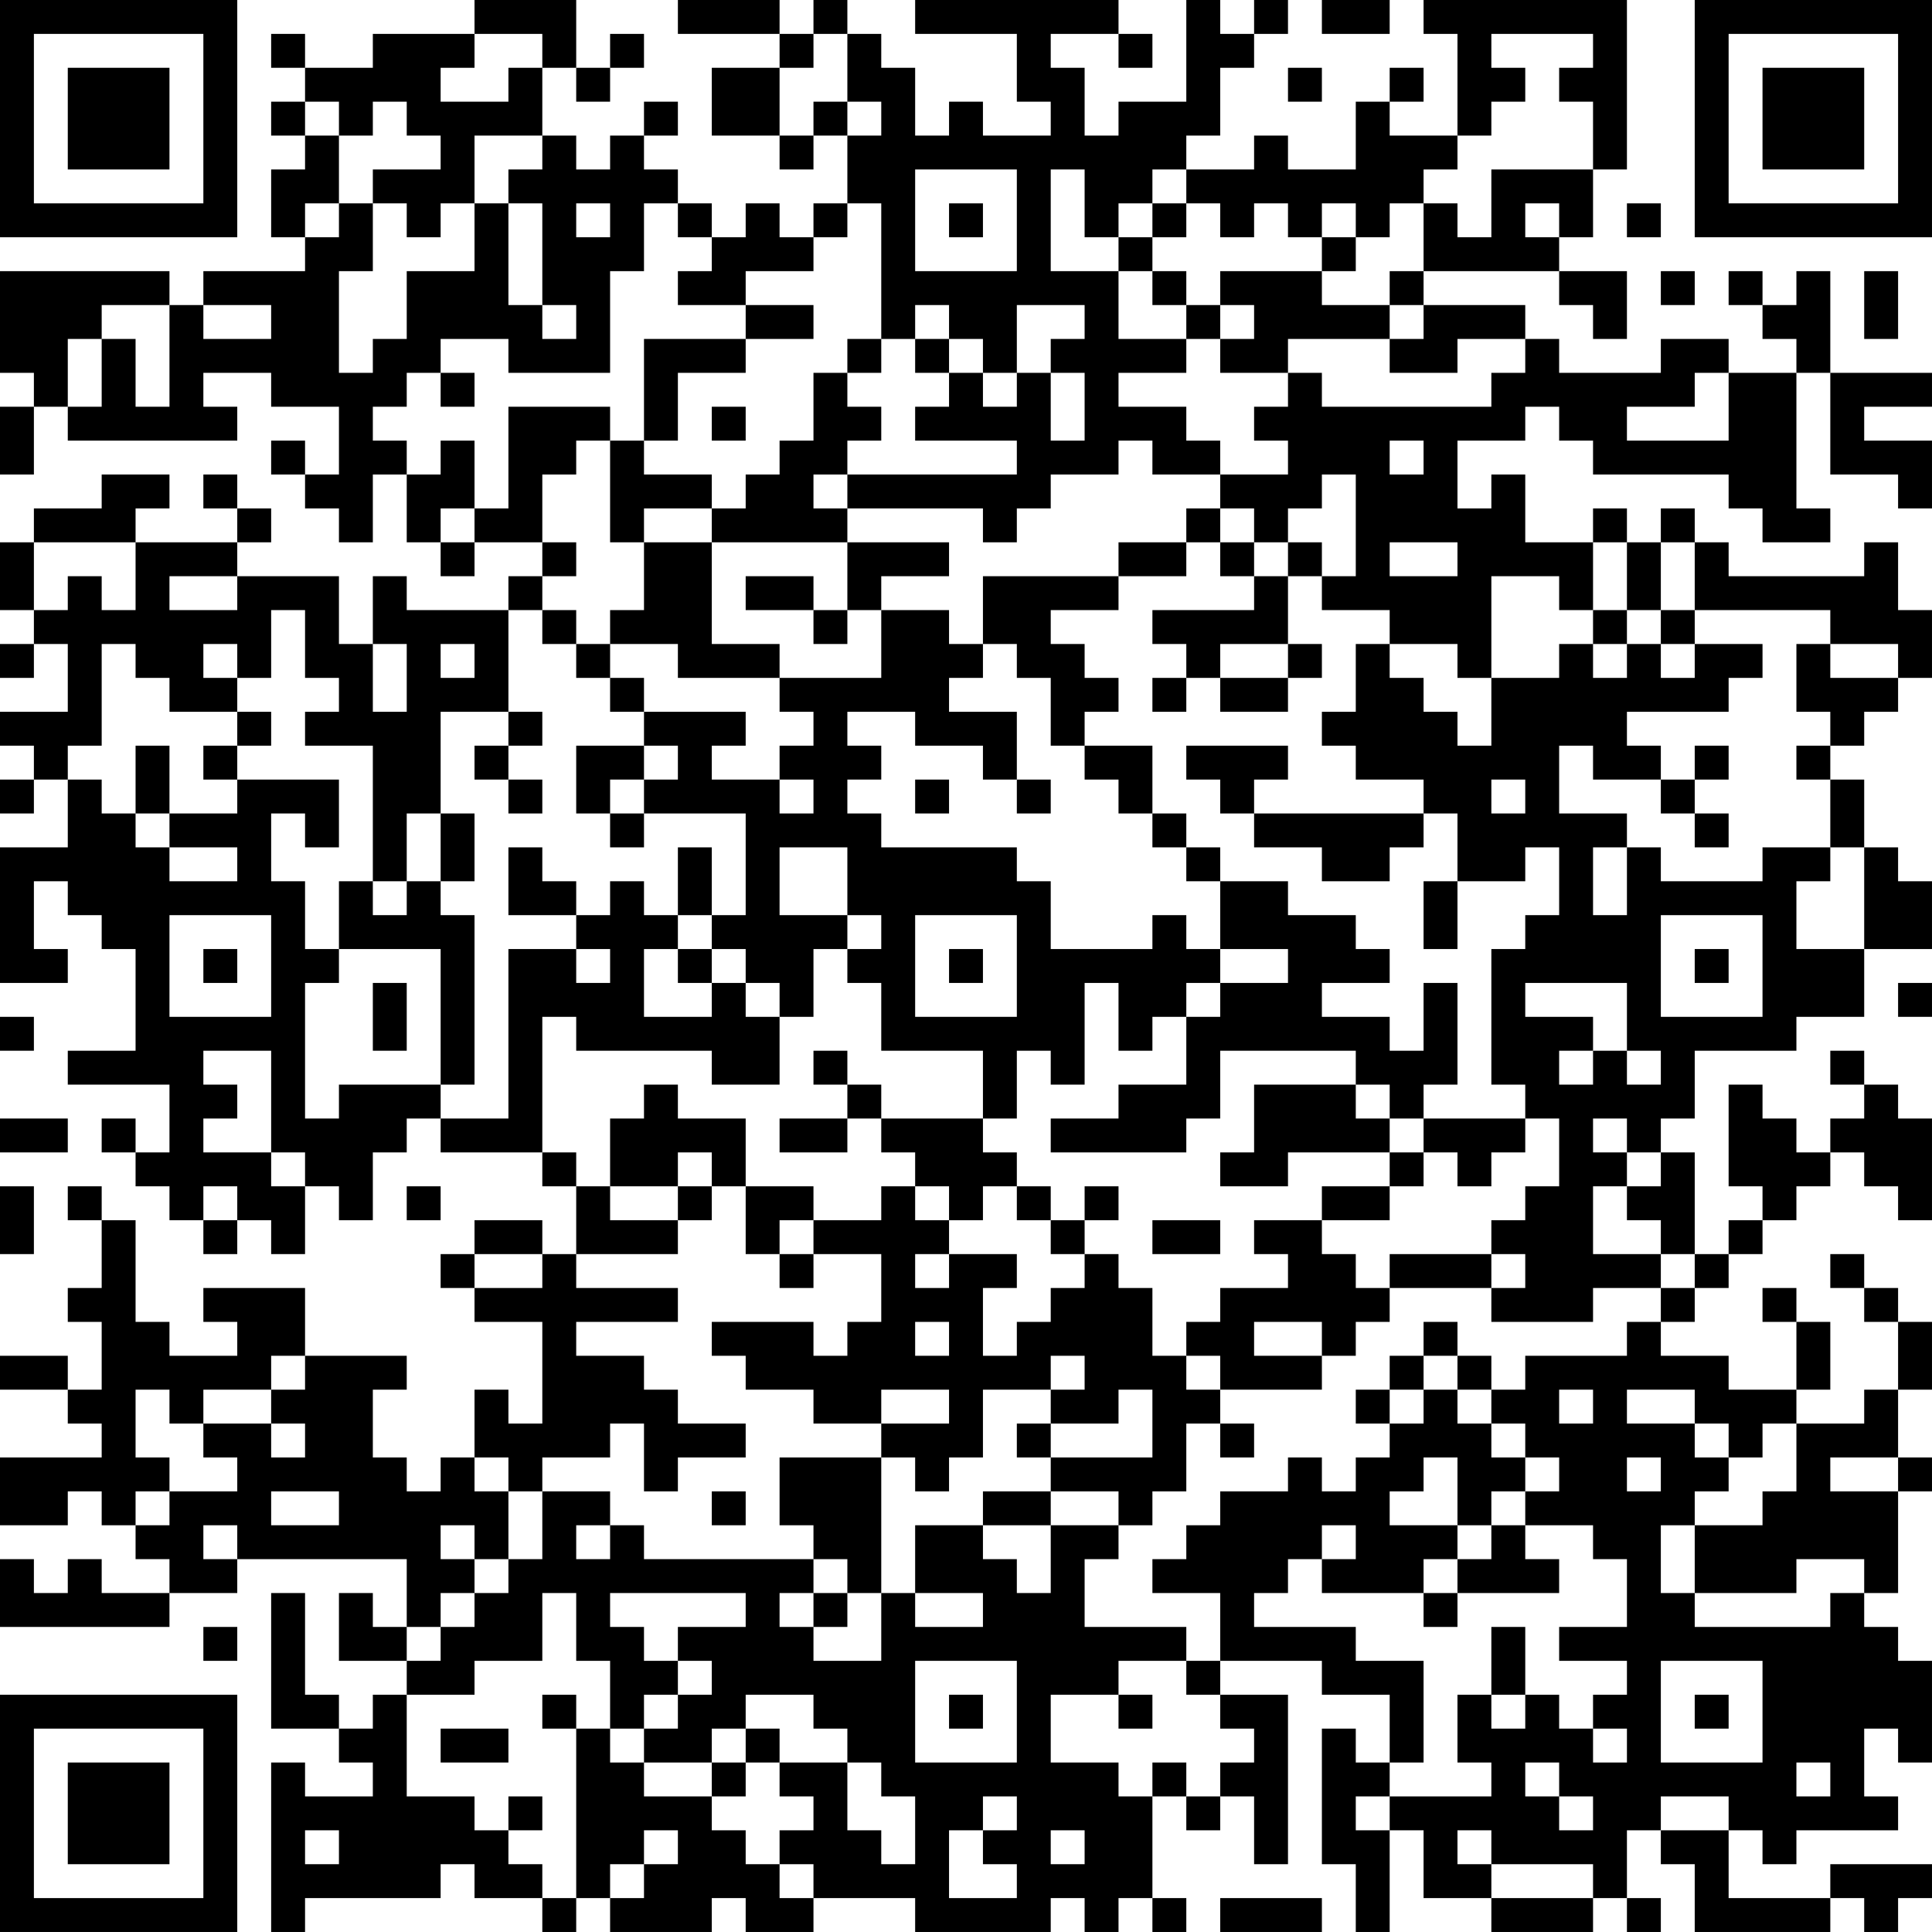 <?xml version="1.0" encoding="UTF-8"?>
<svg xmlns="http://www.w3.org/2000/svg" version="1.1" width="160" height="160" viewBox="0 0 160 160"><rect x="0" y="0" width="160" height="160" fill="#ffffff"/><g transform="scale(2.807)"><g transform="translate(0,0)"><path fill-rule="evenodd" d="M14 0L14 1L11 1L11 2L9 2L9 1L8 1L8 2L9 2L9 3L8 3L8 4L9 4L9 5L8 5L8 7L9 7L9 8L6 8L6 9L5 9L5 8L0 8L0 11L1 11L1 12L0 12L0 14L1 14L1 12L2 12L2 13L7 13L7 12L6 12L6 11L8 11L8 12L10 12L10 14L9 14L9 13L8 13L8 14L9 14L9 15L10 15L10 16L11 16L11 14L12 14L12 16L13 16L13 17L14 17L14 16L16 16L16 17L15 17L15 18L12 18L12 17L11 17L11 19L10 19L10 17L7 17L7 16L8 16L8 15L7 15L7 14L6 14L6 15L7 15L7 16L4 16L4 15L5 15L5 14L3 14L3 15L1 15L1 16L0 16L0 18L1 18L1 19L0 19L0 20L1 20L1 19L2 19L2 21L0 21L0 22L1 22L1 23L0 23L0 24L1 24L1 23L2 23L2 25L0 25L0 29L2 29L2 28L1 28L1 26L2 26L2 27L3 27L3 28L4 28L4 31L2 31L2 32L5 32L5 34L4 34L4 33L3 33L3 34L4 34L4 35L5 35L5 36L6 36L6 37L7 37L7 36L8 36L8 37L9 37L9 35L10 35L10 36L11 36L11 34L12 34L12 33L13 33L13 34L16 34L16 35L17 35L17 37L16 37L16 36L14 36L14 37L13 37L13 38L14 38L14 39L16 39L16 42L15 42L15 41L14 41L14 43L13 43L13 44L12 44L12 43L11 43L11 41L12 41L12 40L9 40L9 38L6 38L6 39L7 39L7 40L5 40L5 39L4 39L4 36L3 36L3 35L2 35L2 36L3 36L3 38L2 38L2 39L3 39L3 41L2 41L2 40L0 40L0 41L2 41L2 42L3 42L3 43L0 43L0 45L2 45L2 44L3 44L3 45L4 45L4 46L5 46L5 47L3 47L3 46L2 46L2 47L1 47L1 46L0 46L0 48L5 48L5 47L7 47L7 46L12 46L12 48L11 48L11 47L10 47L10 49L12 49L12 50L11 50L11 51L10 51L10 50L9 50L9 47L8 47L8 51L10 51L10 52L11 52L11 53L9 53L9 52L8 52L8 57L9 57L9 56L13 56L13 55L14 55L14 56L16 56L16 57L17 57L17 56L18 56L18 57L21 57L21 56L22 56L22 57L24 57L24 56L27 56L27 57L31 57L31 56L32 56L32 57L33 57L33 56L34 56L34 57L35 57L35 56L34 56L34 53L35 53L35 54L36 54L36 53L37 53L37 55L38 55L38 50L36 50L36 49L39 49L39 50L41 50L41 52L40 52L40 51L39 51L39 55L40 55L40 57L41 57L41 54L42 54L42 56L44 56L44 57L47 57L47 56L48 56L48 57L49 57L49 56L48 56L48 54L49 54L49 55L50 55L50 57L54 57L54 56L55 56L55 57L56 57L56 56L57 56L57 55L54 55L54 56L51 56L51 54L52 54L52 55L53 55L53 54L56 54L56 53L55 53L55 51L56 51L56 52L57 52L57 49L56 49L56 48L55 48L55 47L56 47L56 44L57 44L57 43L56 43L56 41L57 41L57 39L56 39L56 38L55 38L55 37L54 37L54 38L55 38L55 39L56 39L56 41L55 41L55 42L53 42L53 41L54 41L54 39L53 39L53 38L52 38L52 39L53 39L53 41L51 41L51 40L49 40L49 39L50 39L50 38L51 38L51 37L52 37L52 36L53 36L53 35L54 35L54 34L55 34L55 35L56 35L56 36L57 36L57 33L56 33L56 32L55 32L55 31L54 31L54 32L55 32L55 33L54 33L54 34L53 34L53 33L52 33L52 32L51 32L51 35L52 35L52 36L51 36L51 37L50 37L50 34L49 34L49 33L50 33L50 31L53 31L53 30L55 30L55 28L57 28L57 26L56 26L56 25L55 25L55 23L54 23L54 22L55 22L55 21L56 21L56 20L57 20L57 18L56 18L56 16L55 16L55 17L51 17L51 16L50 16L50 15L49 15L49 16L48 16L48 15L47 15L47 16L45 16L45 14L44 14L44 15L43 15L43 13L45 13L45 12L46 12L46 13L47 13L47 14L51 14L51 15L52 15L52 16L54 16L54 15L53 15L53 11L54 11L54 14L56 14L56 15L57 15L57 13L55 13L55 12L57 12L57 11L54 11L54 8L53 8L53 9L52 9L52 8L51 8L51 9L52 9L52 10L53 10L53 11L51 11L51 10L49 10L49 11L46 11L46 10L45 10L45 9L42 9L42 8L46 8L46 9L47 9L47 10L48 10L48 8L46 8L46 7L47 7L47 5L48 5L48 0L42 0L42 1L43 1L43 4L41 4L41 3L42 3L42 2L41 2L41 3L40 3L40 5L38 5L38 4L37 4L37 5L35 5L35 4L36 4L36 2L37 2L37 1L38 1L38 0L37 0L37 1L36 1L36 0L35 0L35 3L33 3L33 4L32 4L32 2L31 2L31 1L33 1L33 2L34 2L34 1L33 1L33 0L27 0L27 1L30 1L30 3L31 3L31 4L29 4L29 3L28 3L28 4L27 4L27 2L26 2L26 1L25 1L25 0L24 0L24 1L23 1L23 0L20 0L20 1L23 1L23 2L21 2L21 4L23 4L23 5L24 5L24 4L25 4L25 6L24 6L24 7L23 7L23 6L22 6L22 7L21 7L21 6L20 6L20 5L19 5L19 4L20 4L20 3L19 3L19 4L18 4L18 5L17 5L17 4L16 4L16 2L17 2L17 3L18 3L18 2L19 2L19 1L18 1L18 2L17 2L17 0ZM39 0L39 1L41 1L41 0ZM14 1L14 2L13 2L13 3L15 3L15 2L16 2L16 1ZM24 1L24 2L23 2L23 4L24 4L24 3L25 3L25 4L26 4L26 3L25 3L25 1ZM44 1L44 2L45 2L45 3L44 3L44 4L43 4L43 5L42 5L42 6L41 6L41 7L40 7L40 6L39 6L39 7L38 7L38 6L37 6L37 7L36 7L36 6L35 6L35 5L34 5L34 6L33 6L33 7L32 7L32 5L31 5L31 8L33 8L33 10L35 10L35 11L33 11L33 12L35 12L35 13L36 13L36 14L34 14L34 13L33 13L33 14L31 14L31 15L30 15L30 16L29 16L29 15L25 15L25 14L30 14L30 13L27 13L27 12L28 12L28 11L29 11L29 12L30 12L30 11L31 11L31 13L32 13L32 11L31 11L31 10L32 10L32 9L30 9L30 11L29 11L29 10L28 10L28 9L27 9L27 10L26 10L26 6L25 6L25 7L24 7L24 8L22 8L22 9L20 9L20 8L21 8L21 7L20 7L20 6L19 6L19 8L18 8L18 11L15 11L15 10L13 10L13 11L12 11L12 12L11 12L11 13L12 13L12 14L13 14L13 13L14 13L14 15L13 15L13 16L14 16L14 15L15 15L15 12L18 12L18 13L17 13L17 14L16 14L16 16L17 16L17 17L16 17L16 18L15 18L15 21L13 21L13 24L12 24L12 26L11 26L11 22L9 22L9 21L10 21L10 20L9 20L9 18L8 18L8 20L7 20L7 19L6 19L6 20L7 20L7 21L5 21L5 20L4 20L4 19L3 19L3 22L2 22L2 23L3 23L3 24L4 24L4 25L5 25L5 26L7 26L7 25L5 25L5 24L7 24L7 23L10 23L10 25L9 25L9 24L8 24L8 26L9 26L9 28L10 28L10 29L9 29L9 33L10 33L10 32L13 32L13 33L15 33L15 28L17 28L17 29L18 29L18 28L17 28L17 27L18 27L18 26L19 26L19 27L20 27L20 28L19 28L19 30L21 30L21 29L22 29L22 30L23 30L23 32L21 32L21 31L17 31L17 30L16 30L16 34L17 34L17 35L18 35L18 36L20 36L20 37L17 37L17 38L20 38L20 39L17 39L17 40L19 40L19 41L20 41L20 42L22 42L22 43L20 43L20 44L19 44L19 42L18 42L18 43L16 43L16 44L15 44L15 43L14 43L14 44L15 44L15 46L14 46L14 45L13 45L13 46L14 46L14 47L13 47L13 48L12 48L12 49L13 49L13 48L14 48L14 47L15 47L15 46L16 46L16 44L18 44L18 45L17 45L17 46L18 46L18 45L19 45L19 46L24 46L24 47L23 47L23 48L24 48L24 49L26 49L26 47L27 47L27 48L29 48L29 47L27 47L27 45L29 45L29 46L30 46L30 47L31 47L31 45L33 45L33 46L32 46L32 48L35 48L35 49L33 49L33 50L31 50L31 52L33 52L33 53L34 53L34 52L35 52L35 53L36 53L36 52L37 52L37 51L36 51L36 50L35 50L35 49L36 49L36 47L34 47L34 46L35 46L35 45L36 45L36 44L38 44L38 43L39 43L39 44L40 44L40 43L41 43L41 42L42 42L42 41L43 41L43 42L44 42L44 43L45 43L45 44L44 44L44 45L43 45L43 43L42 43L42 44L41 44L41 45L43 45L43 46L42 46L42 47L39 47L39 46L40 46L40 45L39 45L39 46L38 46L38 47L37 47L37 48L40 48L40 49L42 49L42 52L41 52L41 53L40 53L40 54L41 54L41 53L44 53L44 52L43 52L43 50L44 50L44 51L45 51L45 50L46 50L46 51L47 51L47 52L48 52L48 51L47 51L47 50L48 50L48 49L46 49L46 48L48 48L48 46L47 46L47 45L45 45L45 44L46 44L46 43L45 43L45 42L44 42L44 41L45 41L45 40L48 40L48 39L49 39L49 38L50 38L50 37L49 37L49 36L48 36L48 35L49 35L49 34L48 34L48 33L47 33L47 34L48 34L48 35L47 35L47 37L49 37L49 38L47 38L47 39L44 39L44 38L45 38L45 37L44 37L44 36L45 36L45 35L46 35L46 33L45 33L45 32L44 32L44 28L45 28L45 27L46 27L46 25L45 25L45 26L43 26L43 24L42 24L42 23L40 23L40 22L39 22L39 21L40 21L40 19L41 19L41 20L42 20L42 21L43 21L43 22L44 22L44 20L46 20L46 19L47 19L47 20L48 20L48 19L49 19L49 20L50 20L50 19L52 19L52 20L51 20L51 21L48 21L48 22L49 22L49 23L47 23L47 22L46 22L46 24L48 24L48 25L47 25L47 27L48 27L48 25L49 25L49 26L52 26L52 25L54 25L54 26L53 26L53 28L55 28L55 25L54 25L54 23L53 23L53 22L54 22L54 21L53 21L53 19L54 19L54 20L56 20L56 19L54 19L54 18L50 18L50 16L49 16L49 18L48 18L48 16L47 16L47 18L46 18L46 17L44 17L44 20L43 20L43 19L41 19L41 18L39 18L39 17L40 17L40 14L39 14L39 15L38 15L38 16L37 16L37 15L36 15L36 14L38 14L38 13L37 13L37 12L38 12L38 11L39 11L39 12L44 12L44 11L45 11L45 10L43 10L43 11L41 11L41 10L42 10L42 9L41 9L41 8L42 8L42 6L43 6L43 7L44 7L44 5L47 5L47 3L46 3L46 2L47 2L47 1ZM38 2L38 3L39 3L39 2ZM9 3L9 4L10 4L10 6L9 6L9 7L10 7L10 6L11 6L11 8L10 8L10 11L11 11L11 10L12 10L12 8L14 8L14 6L15 6L15 9L16 9L16 10L17 10L17 9L16 9L16 6L15 6L15 5L16 5L16 4L14 4L14 6L13 6L13 7L12 7L12 6L11 6L11 5L13 5L13 4L12 4L12 3L11 3L11 4L10 4L10 3ZM27 5L27 8L30 8L30 5ZM17 6L17 7L18 7L18 6ZM28 6L28 7L29 7L29 6ZM34 6L34 7L33 7L33 8L34 8L34 9L35 9L35 10L36 10L36 11L38 11L38 10L41 10L41 9L39 9L39 8L40 8L40 7L39 7L39 8L36 8L36 9L35 9L35 8L34 8L34 7L35 7L35 6ZM45 6L45 7L46 7L46 6ZM48 6L48 7L49 7L49 6ZM49 8L49 9L50 9L50 8ZM55 8L55 10L56 10L56 8ZM3 9L3 10L2 10L2 12L3 12L3 10L4 10L4 12L5 12L5 9ZM6 9L6 10L8 10L8 9ZM22 9L22 10L19 10L19 13L18 13L18 16L19 16L19 18L18 18L18 19L17 19L17 18L16 18L16 19L17 19L17 20L18 20L18 21L19 21L19 22L17 22L17 24L18 24L18 25L19 25L19 24L22 24L22 27L21 27L21 25L20 25L20 27L21 27L21 28L20 28L20 29L21 29L21 28L22 28L22 29L23 29L23 30L24 30L24 28L25 28L25 29L26 29L26 31L29 31L29 33L26 33L26 32L25 32L25 31L24 31L24 32L25 32L25 33L23 33L23 34L25 34L25 33L26 33L26 34L27 34L27 35L26 35L26 36L24 36L24 35L22 35L22 33L20 33L20 32L19 32L19 33L18 33L18 35L20 35L20 36L21 36L21 35L22 35L22 37L23 37L23 38L24 38L24 37L26 37L26 39L25 39L25 40L24 40L24 39L21 39L21 40L22 40L22 41L24 41L24 42L26 42L26 43L23 43L23 45L24 45L24 46L25 46L25 47L24 47L24 48L25 48L25 47L26 47L26 43L27 43L27 44L28 44L28 43L29 43L29 41L31 41L31 42L30 42L30 43L31 43L31 44L29 44L29 45L31 45L31 44L33 44L33 45L34 45L34 44L35 44L35 42L36 42L36 43L37 43L37 42L36 42L36 41L39 41L39 40L40 40L40 39L41 39L41 38L44 38L44 37L41 37L41 38L40 38L40 37L39 37L39 36L41 36L41 35L42 35L42 34L43 34L43 35L44 35L44 34L45 34L45 33L42 33L42 32L43 32L43 29L42 29L42 31L41 31L41 30L39 30L39 29L41 29L41 28L40 28L40 27L38 27L38 26L36 26L36 25L35 25L35 24L34 24L34 22L32 22L32 21L33 21L33 20L32 20L32 19L31 19L31 18L33 18L33 17L35 17L35 16L36 16L36 17L37 17L37 18L34 18L34 19L35 19L35 20L34 20L34 21L35 21L35 20L36 20L36 21L38 21L38 20L39 20L39 19L38 19L38 17L39 17L39 16L38 16L38 17L37 17L37 16L36 16L36 15L35 15L35 16L33 16L33 17L29 17L29 19L28 19L28 18L26 18L26 17L28 17L28 16L25 16L25 15L24 15L24 14L25 14L25 13L26 13L26 12L25 12L25 11L26 11L26 10L25 10L25 11L24 11L24 13L23 13L23 14L22 14L22 15L21 15L21 14L19 14L19 13L20 13L20 11L22 11L22 10L24 10L24 9ZM36 9L36 10L37 10L37 9ZM27 10L27 11L28 11L28 10ZM13 11L13 12L14 12L14 11ZM50 11L50 12L48 12L48 13L51 13L51 11ZM21 12L21 13L22 13L22 12ZM41 13L41 14L42 14L42 13ZM19 15L19 16L21 16L21 19L23 19L23 20L20 20L20 19L18 19L18 20L19 20L19 21L22 21L22 22L21 22L21 23L23 23L23 24L24 24L24 23L23 23L23 22L24 22L24 21L23 21L23 20L26 20L26 18L25 18L25 16L21 16L21 15ZM1 16L1 18L2 18L2 17L3 17L3 18L4 18L4 16ZM41 16L41 17L43 17L43 16ZM5 17L5 18L7 18L7 17ZM22 17L22 18L24 18L24 19L25 19L25 18L24 18L24 17ZM47 18L47 19L48 19L48 18ZM49 18L49 19L50 19L50 18ZM11 19L11 21L12 21L12 19ZM13 19L13 20L14 20L14 19ZM29 19L29 20L28 20L28 21L30 21L30 23L29 23L29 22L27 22L27 21L25 21L25 22L26 22L26 23L25 23L25 24L26 24L26 25L30 25L30 26L31 26L31 28L34 28L34 27L35 27L35 28L36 28L36 29L35 29L35 30L34 30L34 31L33 31L33 29L32 29L32 32L31 32L31 31L30 31L30 33L29 33L29 34L30 34L30 35L29 35L29 36L28 36L28 35L27 35L27 36L28 36L28 37L27 37L27 38L28 38L28 37L30 37L30 38L29 38L29 40L30 40L30 39L31 39L31 38L32 38L32 37L33 37L33 38L34 38L34 40L35 40L35 41L36 41L36 40L35 40L35 39L36 39L36 38L38 38L38 37L37 37L37 36L39 36L39 35L41 35L41 34L42 34L42 33L41 33L41 32L40 32L40 31L36 31L36 33L35 33L35 34L31 34L31 33L33 33L33 32L35 32L35 30L36 30L36 29L38 29L38 28L36 28L36 26L35 26L35 25L34 25L34 24L33 24L33 23L32 23L32 22L31 22L31 20L30 20L30 19ZM36 19L36 20L38 20L38 19ZM7 21L7 22L6 22L6 23L7 23L7 22L8 22L8 21ZM15 21L15 22L14 22L14 23L15 23L15 24L16 24L16 23L15 23L15 22L16 22L16 21ZM4 22L4 24L5 24L5 22ZM19 22L19 23L18 23L18 24L19 24L19 23L20 23L20 22ZM35 22L35 23L36 23L36 24L37 24L37 25L39 25L39 26L41 26L41 25L42 25L42 24L37 24L37 23L38 23L38 22ZM50 22L50 23L49 23L49 24L50 24L50 25L51 25L51 24L50 24L50 23L51 23L51 22ZM27 23L27 24L28 24L28 23ZM30 23L30 24L31 24L31 23ZM44 23L44 24L45 24L45 23ZM13 24L13 26L12 26L12 27L11 27L11 26L10 26L10 28L13 28L13 32L14 32L14 27L13 27L13 26L14 26L14 24ZM15 25L15 27L17 27L17 26L16 26L16 25ZM23 25L23 27L25 27L25 28L26 28L26 27L25 27L25 25ZM42 26L42 28L43 28L43 26ZM5 27L5 30L8 30L8 27ZM27 27L27 30L30 30L30 27ZM49 27L49 30L52 30L52 27ZM6 28L6 29L7 29L7 28ZM28 28L28 29L29 29L29 28ZM50 28L50 29L51 29L51 28ZM11 29L11 31L12 31L12 29ZM45 29L45 30L47 30L47 31L46 31L46 32L47 32L47 31L48 31L48 32L49 32L49 31L48 31L48 29ZM56 29L56 30L57 30L57 29ZM0 30L0 31L1 31L1 30ZM6 31L6 32L7 32L7 33L6 33L6 34L8 34L8 35L9 35L9 34L8 34L8 31ZM37 32L37 34L36 34L36 35L38 35L38 34L41 34L41 33L40 33L40 32ZM0 33L0 34L2 34L2 33ZM20 34L20 35L21 35L21 34ZM0 35L0 37L1 37L1 35ZM6 35L6 36L7 36L7 35ZM12 35L12 36L13 36L13 35ZM30 35L30 36L31 36L31 37L32 37L32 36L33 36L33 35L32 35L32 36L31 36L31 35ZM23 36L23 37L24 37L24 36ZM34 36L34 37L36 37L36 36ZM14 37L14 38L16 38L16 37ZM27 39L27 40L28 40L28 39ZM37 39L37 40L39 40L39 39ZM42 39L42 40L41 40L41 41L40 41L40 42L41 42L41 41L42 41L42 40L43 40L43 41L44 41L44 40L43 40L43 39ZM8 40L8 41L6 41L6 42L5 42L5 41L4 41L4 43L5 43L5 44L4 44L4 45L5 45L5 44L7 44L7 43L6 43L6 42L8 42L8 43L9 43L9 42L8 42L8 41L9 41L9 40ZM31 40L31 41L32 41L32 40ZM26 41L26 42L28 42L28 41ZM33 41L33 42L31 42L31 43L34 43L34 41ZM46 41L46 42L47 42L47 41ZM48 41L48 42L50 42L50 43L51 43L51 44L50 44L50 45L49 45L49 47L50 47L50 48L54 48L54 47L55 47L55 46L53 46L53 47L50 47L50 45L52 45L52 44L53 44L53 42L52 42L52 43L51 43L51 42L50 42L50 41ZM48 43L48 44L49 44L49 43ZM54 43L54 44L56 44L56 43ZM8 44L8 45L10 45L10 44ZM21 44L21 45L22 45L22 44ZM6 45L6 46L7 46L7 45ZM44 45L44 46L43 46L43 47L42 47L42 48L43 48L43 47L46 47L46 46L45 46L45 45ZM16 47L16 49L14 49L14 50L12 50L12 53L14 53L14 54L15 54L15 55L16 55L16 56L17 56L17 51L18 51L18 52L19 52L19 53L21 53L21 54L22 54L22 55L23 55L23 56L24 56L24 55L23 55L23 54L24 54L24 53L23 53L23 52L25 52L25 54L26 54L26 55L27 55L27 53L26 53L26 52L25 52L25 51L24 51L24 50L22 50L22 51L21 51L21 52L19 52L19 51L20 51L20 50L21 50L21 49L20 49L20 48L22 48L22 47L18 47L18 48L19 48L19 49L20 49L20 50L19 50L19 51L18 51L18 49L17 49L17 47ZM6 48L6 49L7 49L7 48ZM44 48L44 50L45 50L45 48ZM27 49L27 52L30 52L30 49ZM49 49L49 52L52 52L52 49ZM16 50L16 51L17 51L17 50ZM28 50L28 51L29 51L29 50ZM33 50L33 51L34 51L34 50ZM50 50L50 51L51 51L51 50ZM13 51L13 52L15 52L15 51ZM22 51L22 52L21 52L21 53L22 53L22 52L23 52L23 51ZM45 52L45 53L46 53L46 54L47 54L47 53L46 53L46 52ZM53 52L53 53L54 53L54 52ZM15 53L15 54L16 54L16 53ZM29 53L29 54L28 54L28 56L30 56L30 55L29 55L29 54L30 54L30 53ZM49 53L49 54L51 54L51 53ZM9 54L9 55L10 55L10 54ZM19 54L19 55L18 55L18 56L19 56L19 55L20 55L20 54ZM31 54L31 55L32 55L32 54ZM43 54L43 55L44 55L44 56L47 56L47 55L44 55L44 54ZM36 56L36 57L39 57L39 56ZM0 0L0 7L7 7L7 0ZM1 1L1 6L6 6L6 1ZM2 2L2 5L5 5L5 2ZM50 0L50 7L57 7L57 0ZM51 1L51 6L56 6L56 1ZM52 2L52 5L55 5L55 2ZM0 50L0 57L7 57L7 50ZM1 51L1 56L6 56L6 51ZM2 52L2 55L5 55L5 52Z" fill="#000000"/></g></g></svg>
